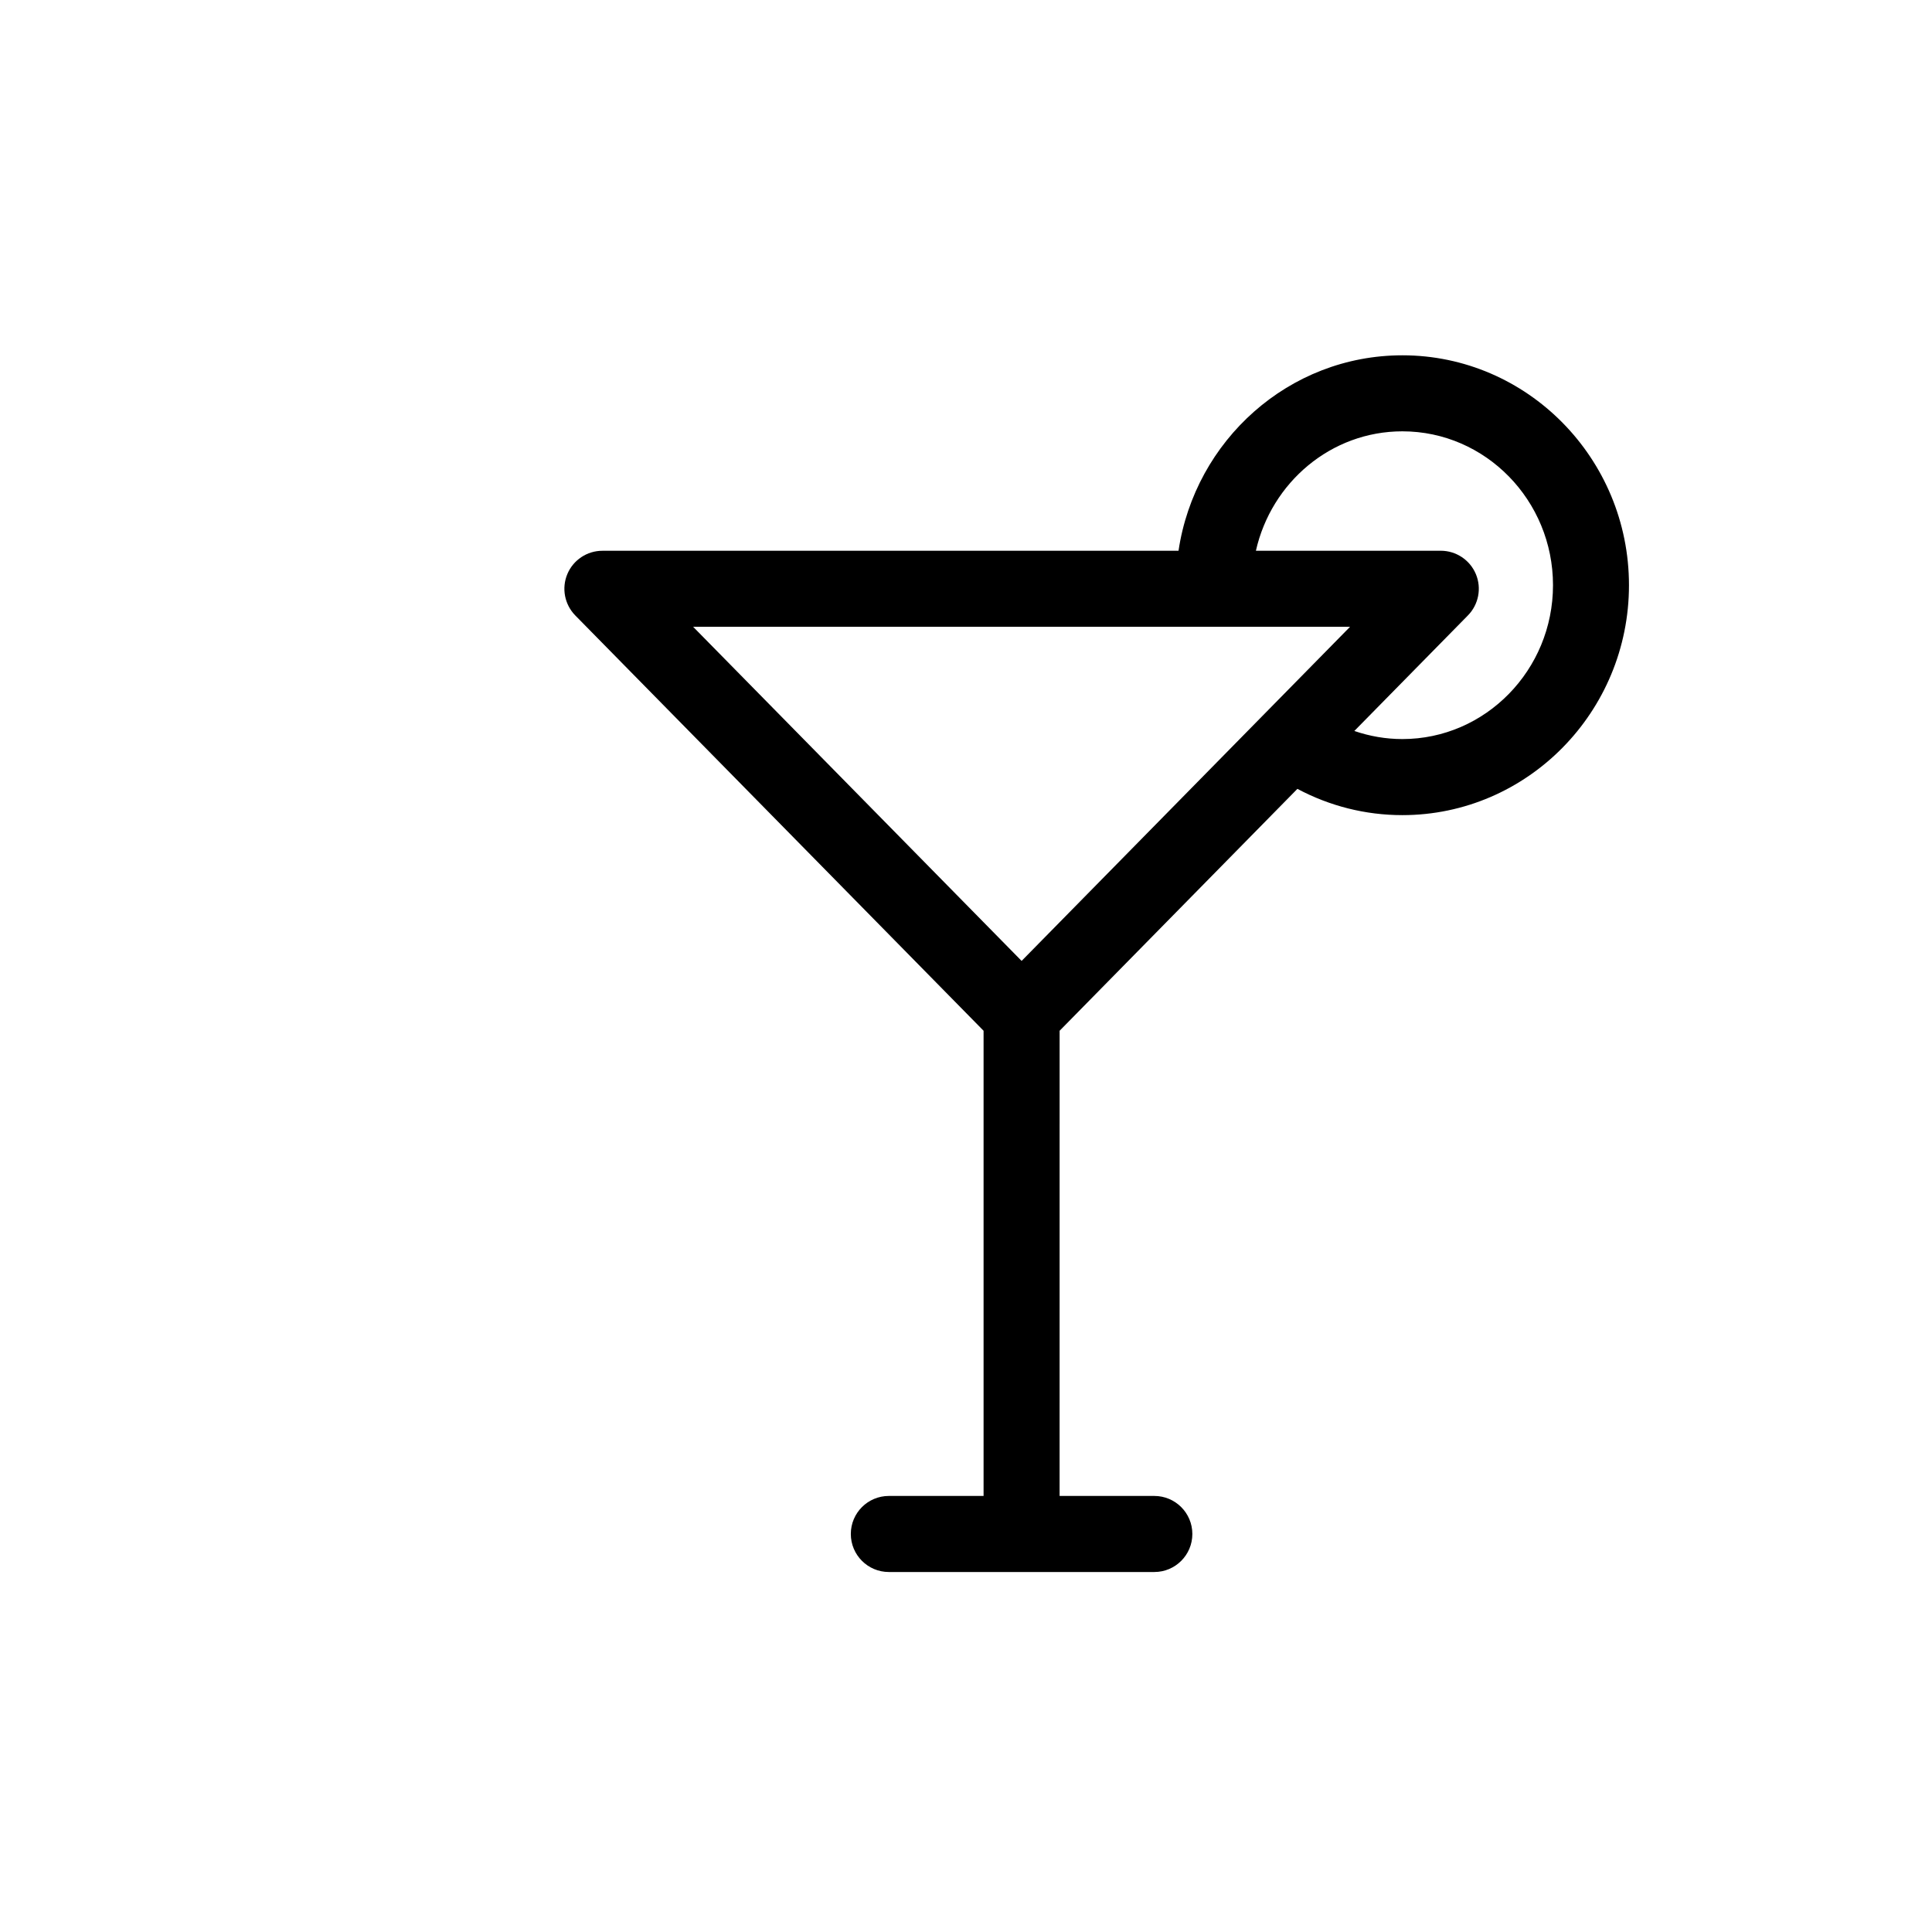 <?xml version="1.0" encoding="UTF-8"?>
<!-- Uploaded to: SVG Repo, www.svgrepo.com, Generator: SVG Repo Mixer Tools -->
<svg fill="#000000" width="800px" height="800px" version="1.1" viewBox="144 144 512 512" xmlns="http://www.w3.org/2000/svg">
 <path d="m515.64 238.16c-30.059 0-54.957 22.531-59.32 51.801h-152.68c-4.062 0-7.727 2.438-9.289 6.176-1.57 3.75-0.734 8.07 2.106 10.965l108.2 110.06v123.28h-25.102c-5.562 0-10.078 4.504-10.078 10.078 0 5.57 4.516 10.078 10.078 10.078h70.352c5.562 0 10.078-4.504 10.078-10.078 0-5.57-4.516-10.078-10.078-10.078h-25.102l0.004-123.28 63.016-64.105c8.543 4.543 17.996 6.961 27.809 6.961 33.121 0 60.062-27.336 60.062-60.93 0.004-33.594-26.941-60.93-60.059-60.93zm-13.855 71.941-87.047 88.551-87.059-88.551zm13.855 29.758c-4.394 0-8.664-0.754-12.727-2.144l30.098-30.621c2.84-2.891 3.68-7.215 2.106-10.965-1.57-3.738-5.238-6.176-9.289-6.176h-49c4.082-18.086 19.891-31.648 38.824-31.648 22.008 0 39.91 18.289 39.91 40.777s-17.918 40.777-39.922 40.777z"/>
</svg>